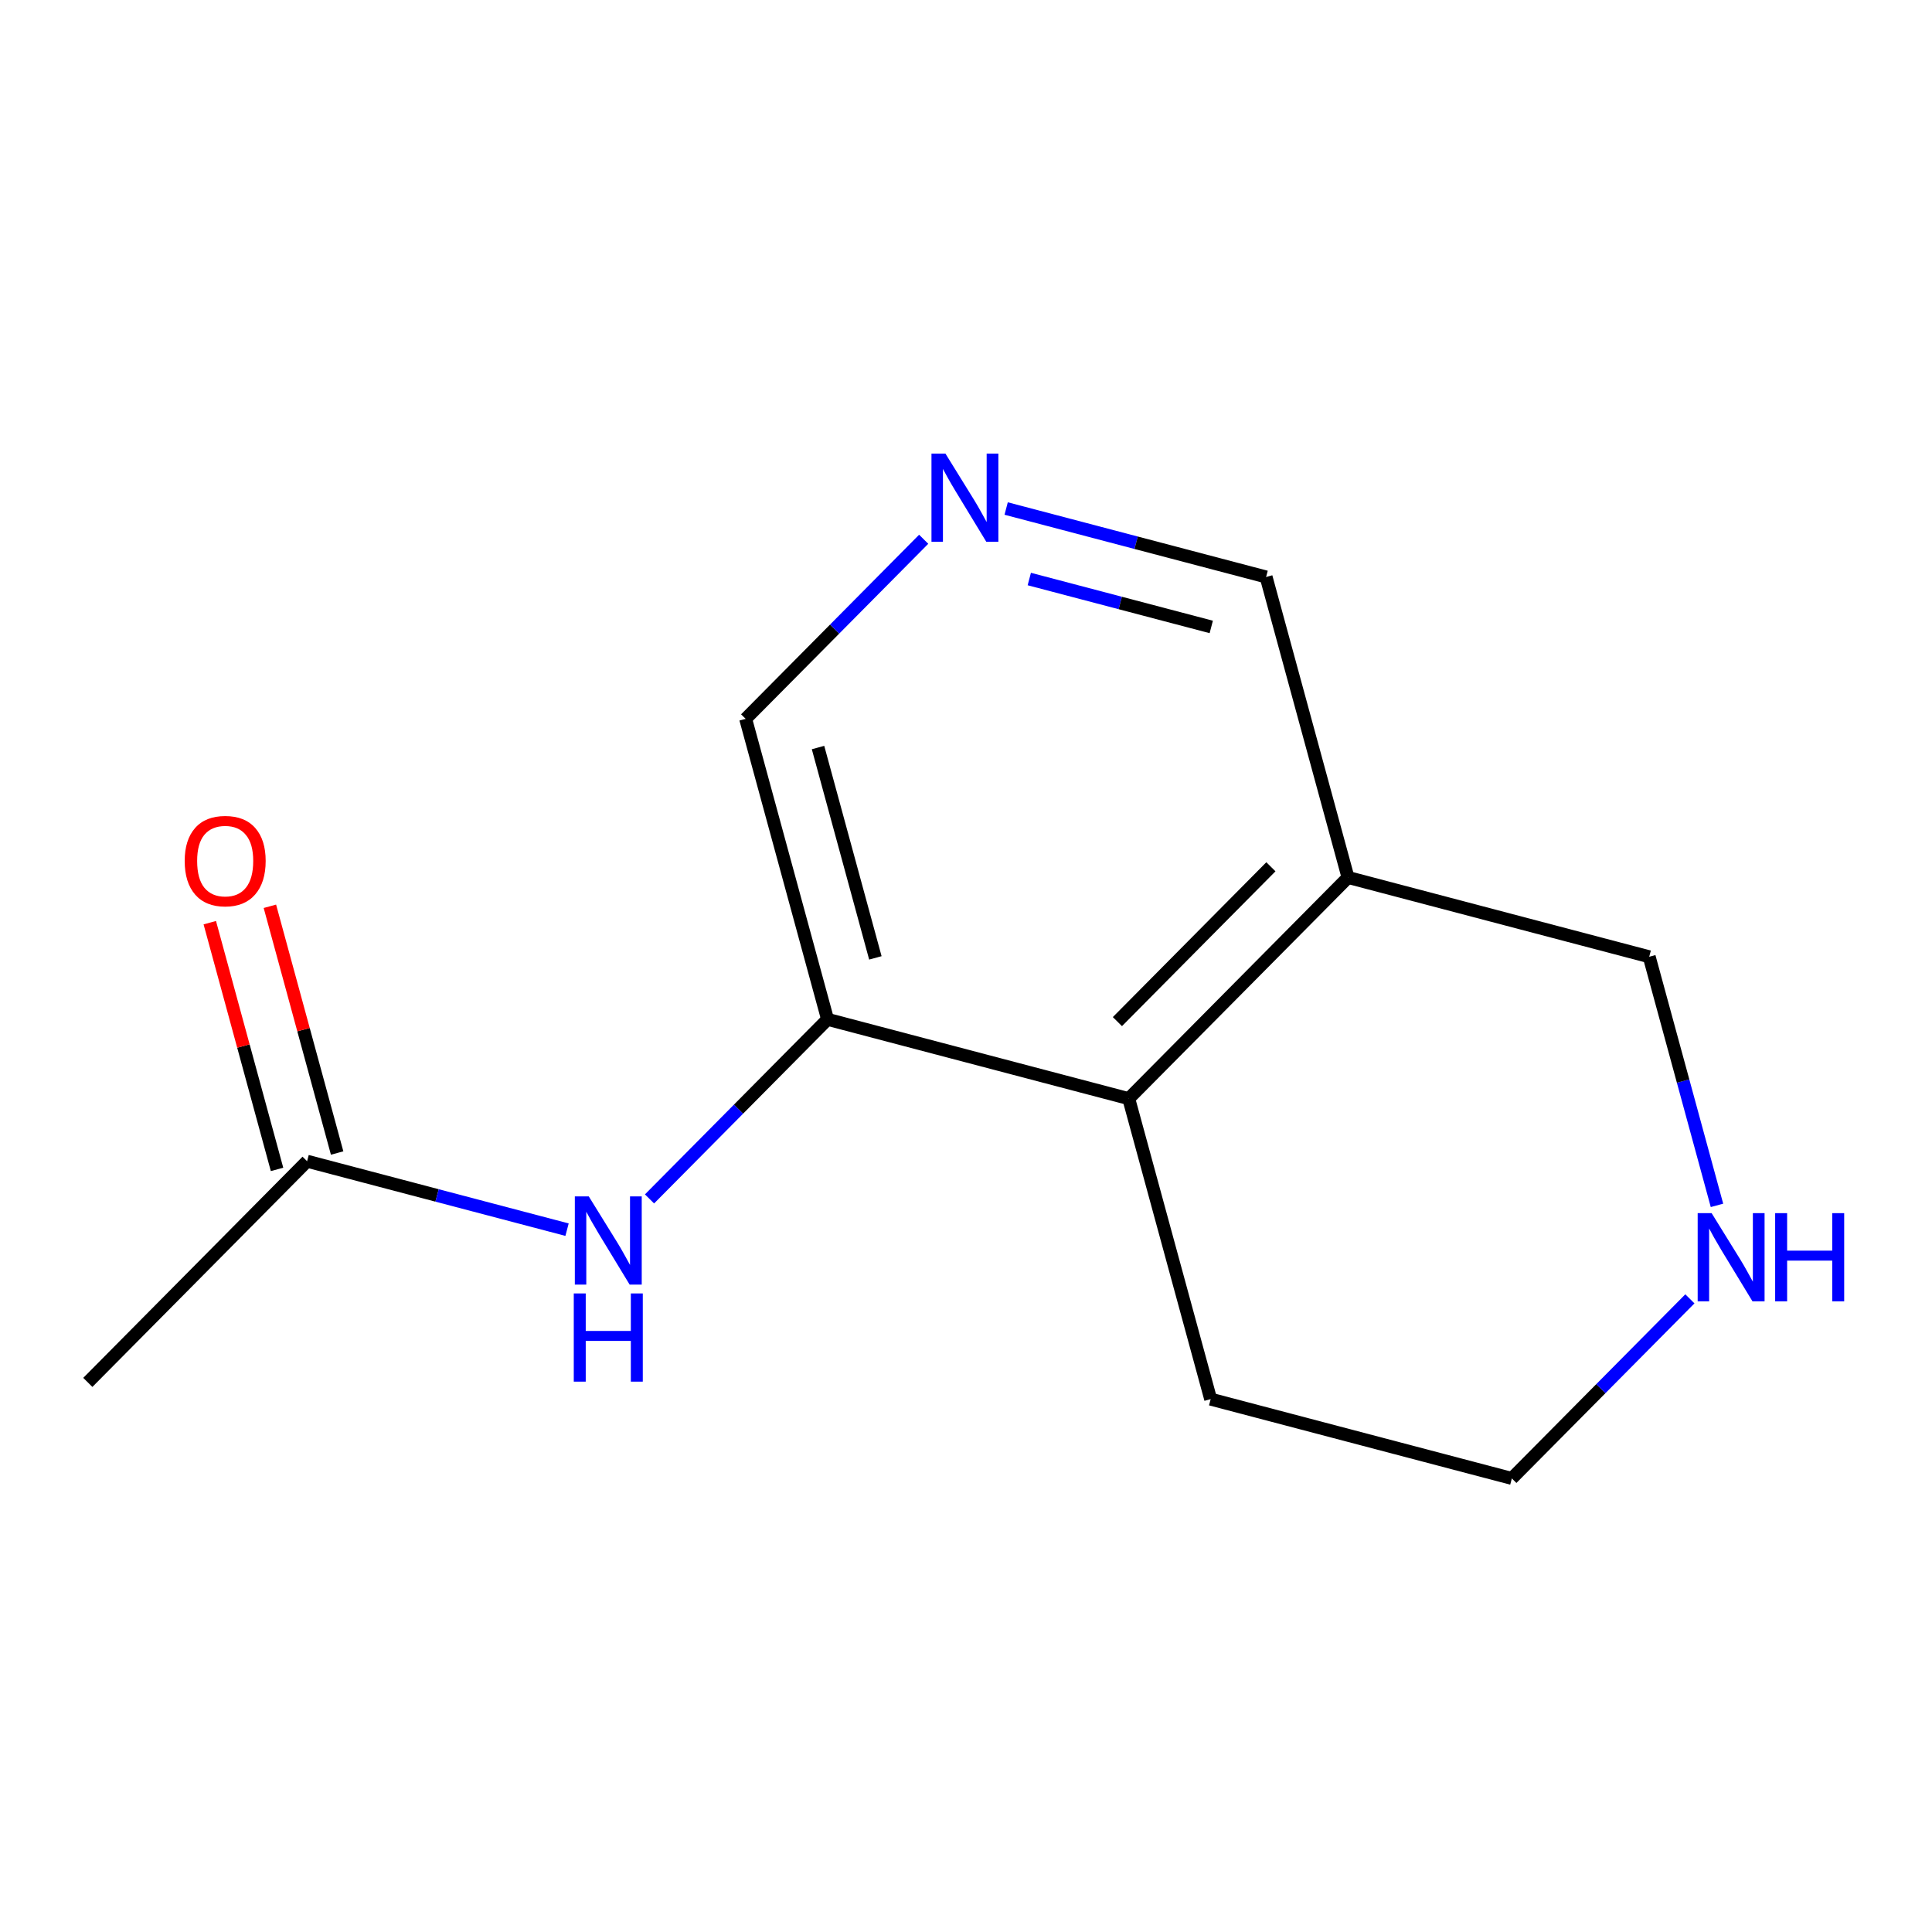 <?xml version='1.0' encoding='iso-8859-1'?>
<svg version='1.1' baseProfile='full'
              xmlns='http://www.w3.org/2000/svg'
                      xmlns:rdkit='http://www.rdkit.org/xml'
                      xmlns:xlink='http://www.w3.org/1999/xlink'
                  xml:space='preserve'
width='300px' height='300px' viewBox='0 0 300 300'>
<!-- END OF HEADER -->
<rect style='opacity:1.0;fill:#FFFFFF;stroke:none' width='300' height='300' x='0' y='0'> </rect>
<rect style='opacity:1.0;fill:#FFFFFF;stroke:none' width='300' height='300' x='0' y='0'> </rect>
<path class='bond-0 atom-0 atom-1' d='M 13.636,214.658 L 47.685,180.312' style='fill:none;fill-rule:evenodd;stroke:#000000;stroke-width:2.0px;stroke-linecap:butt;stroke-linejoin:miter;stroke-opacity:1' />
<path class='bond-1 atom-1 atom-2' d='M 52.351,179.04 L 47.13,159.884' style='fill:none;fill-rule:evenodd;stroke:#000000;stroke-width:2.0px;stroke-linecap:butt;stroke-linejoin:miter;stroke-opacity:1' />
<path class='bond-1 atom-1 atom-2' d='M 47.13,159.884 L 41.908,140.728' style='fill:none;fill-rule:evenodd;stroke:#FF0000;stroke-width:2.0px;stroke-linecap:butt;stroke-linejoin:miter;stroke-opacity:1' />
<path class='bond-1 atom-1 atom-2' d='M 43.019,181.584 L 37.797,162.428' style='fill:none;fill-rule:evenodd;stroke:#000000;stroke-width:2.0px;stroke-linecap:butt;stroke-linejoin:miter;stroke-opacity:1' />
<path class='bond-1 atom-1 atom-2' d='M 37.797,162.428 L 32.576,143.272' style='fill:none;fill-rule:evenodd;stroke:#FF0000;stroke-width:2.0px;stroke-linecap:butt;stroke-linejoin:miter;stroke-opacity:1' />
<path class='bond-2 atom-1 atom-3' d='M 47.685,180.312 L 67.868,185.627' style='fill:none;fill-rule:evenodd;stroke:#000000;stroke-width:2.0px;stroke-linecap:butt;stroke-linejoin:miter;stroke-opacity:1' />
<path class='bond-2 atom-1 atom-3' d='M 67.868,185.627 L 88.051,190.941' style='fill:none;fill-rule:evenodd;stroke:#0000FF;stroke-width:2.0px;stroke-linecap:butt;stroke-linejoin:miter;stroke-opacity:1' />
<path class='bond-3 atom-3 atom-4' d='M 100.857,186.168 L 114.68,172.225' style='fill:none;fill-rule:evenodd;stroke:#0000FF;stroke-width:2.0px;stroke-linecap:butt;stroke-linejoin:miter;stroke-opacity:1' />
<path class='bond-3 atom-3 atom-4' d='M 114.68,172.225 L 128.503,158.282' style='fill:none;fill-rule:evenodd;stroke:#000000;stroke-width:2.0px;stroke-linecap:butt;stroke-linejoin:miter;stroke-opacity:1' />
<path class='bond-4 atom-4 atom-5' d='M 128.503,158.282 L 115.784,111.622' style='fill:none;fill-rule:evenodd;stroke:#000000;stroke-width:2.0px;stroke-linecap:butt;stroke-linejoin:miter;stroke-opacity:1' />
<path class='bond-4 atom-4 atom-5' d='M 135.927,148.739 L 127.023,116.077' style='fill:none;fill-rule:evenodd;stroke:#000000;stroke-width:2.0px;stroke-linecap:butt;stroke-linejoin:miter;stroke-opacity:1' />
<path class='bond-13 atom-9 atom-4' d='M 175.271,170.597 L 128.503,158.282' style='fill:none;fill-rule:evenodd;stroke:#000000;stroke-width:2.0px;stroke-linecap:butt;stroke-linejoin:miter;stroke-opacity:1' />
<path class='bond-5 atom-5 atom-6' d='M 115.784,111.622 L 129.607,97.679' style='fill:none;fill-rule:evenodd;stroke:#000000;stroke-width:2.0px;stroke-linecap:butt;stroke-linejoin:miter;stroke-opacity:1' />
<path class='bond-5 atom-5 atom-6' d='M 129.607,97.679 L 143.429,83.736' style='fill:none;fill-rule:evenodd;stroke:#0000FF;stroke-width:2.0px;stroke-linecap:butt;stroke-linejoin:miter;stroke-opacity:1' />
<path class='bond-6 atom-6 atom-7' d='M 156.236,78.963 L 176.418,84.277' style='fill:none;fill-rule:evenodd;stroke:#0000FF;stroke-width:2.0px;stroke-linecap:butt;stroke-linejoin:miter;stroke-opacity:1' />
<path class='bond-6 atom-6 atom-7' d='M 176.418,84.277 L 196.601,89.591' style='fill:none;fill-rule:evenodd;stroke:#000000;stroke-width:2.0px;stroke-linecap:butt;stroke-linejoin:miter;stroke-opacity:1' />
<path class='bond-6 atom-6 atom-7' d='M 159.828,89.911 L 173.956,93.631' style='fill:none;fill-rule:evenodd;stroke:#0000FF;stroke-width:2.0px;stroke-linecap:butt;stroke-linejoin:miter;stroke-opacity:1' />
<path class='bond-6 atom-6 atom-7' d='M 173.956,93.631 L 188.083,97.351' style='fill:none;fill-rule:evenodd;stroke:#000000;stroke-width:2.0px;stroke-linecap:butt;stroke-linejoin:miter;stroke-opacity:1' />
<path class='bond-7 atom-7 atom-8' d='M 196.601,89.591 L 209.32,136.251' style='fill:none;fill-rule:evenodd;stroke:#000000;stroke-width:2.0px;stroke-linecap:butt;stroke-linejoin:miter;stroke-opacity:1' />
<path class='bond-8 atom-8 atom-9' d='M 209.32,136.251 L 175.271,170.597' style='fill:none;fill-rule:evenodd;stroke:#000000;stroke-width:2.0px;stroke-linecap:butt;stroke-linejoin:miter;stroke-opacity:1' />
<path class='bond-8 atom-8 atom-9' d='M 197.344,134.593 L 173.51,158.635' style='fill:none;fill-rule:evenodd;stroke:#000000;stroke-width:2.0px;stroke-linecap:butt;stroke-linejoin:miter;stroke-opacity:1' />
<path class='bond-14 atom-13 atom-8' d='M 256.089,148.566 L 209.32,136.251' style='fill:none;fill-rule:evenodd;stroke:#000000;stroke-width:2.0px;stroke-linecap:butt;stroke-linejoin:miter;stroke-opacity:1' />
<path class='bond-9 atom-9 atom-10' d='M 175.271,170.597 L 187.991,217.257' style='fill:none;fill-rule:evenodd;stroke:#000000;stroke-width:2.0px;stroke-linecap:butt;stroke-linejoin:miter;stroke-opacity:1' />
<path class='bond-10 atom-10 atom-11' d='M 187.991,217.257 L 234.759,229.571' style='fill:none;fill-rule:evenodd;stroke:#000000;stroke-width:2.0px;stroke-linecap:butt;stroke-linejoin:miter;stroke-opacity:1' />
<path class='bond-11 atom-11 atom-12' d='M 234.759,229.571 L 248.582,215.628' style='fill:none;fill-rule:evenodd;stroke:#000000;stroke-width:2.0px;stroke-linecap:butt;stroke-linejoin:miter;stroke-opacity:1' />
<path class='bond-11 atom-11 atom-12' d='M 248.582,215.628 L 262.405,201.685' style='fill:none;fill-rule:evenodd;stroke:#0000FF;stroke-width:2.0px;stroke-linecap:butt;stroke-linejoin:miter;stroke-opacity:1' />
<path class='bond-12 atom-12 atom-13' d='M 266.612,187.169 L 261.35,167.868' style='fill:none;fill-rule:evenodd;stroke:#0000FF;stroke-width:2.0px;stroke-linecap:butt;stroke-linejoin:miter;stroke-opacity:1' />
<path class='bond-12 atom-12 atom-13' d='M 261.35,167.868 L 256.089,148.566' style='fill:none;fill-rule:evenodd;stroke:#000000;stroke-width:2.0px;stroke-linecap:butt;stroke-linejoin:miter;stroke-opacity:1' />
<path  class='atom-2' d='M 28.679 133.691
Q 28.679 130.402, 30.304 128.565
Q 31.929 126.727, 34.966 126.727
Q 38.003 126.727, 39.628 128.565
Q 41.253 130.402, 41.253 133.691
Q 41.253 137.018, 39.609 138.914
Q 37.965 140.791, 34.966 140.791
Q 31.948 140.791, 30.304 138.914
Q 28.679 137.038, 28.679 133.691
M 34.966 139.243
Q 37.055 139.243, 38.177 137.85
Q 39.319 136.438, 39.319 133.691
Q 39.319 131.002, 38.177 129.648
Q 37.055 128.275, 34.966 128.275
Q 32.877 128.275, 31.735 129.629
Q 30.613 130.983, 30.613 133.691
Q 30.613 136.457, 31.735 137.85
Q 32.877 139.243, 34.966 139.243
' fill='#FF0000'/>
<path  class='atom-3' d='M 91.426 185.779
L 95.914 193.033
Q 96.359 193.749, 97.075 195.045
Q 97.791 196.341, 97.829 196.419
L 97.829 185.779
L 99.648 185.779
L 99.648 199.475
L 97.772 199.475
L 92.955 191.544
Q 92.394 190.615, 91.794 189.551
Q 91.213 188.487, 91.039 188.158
L 91.039 199.475
L 89.26 199.475
L 89.26 185.779
L 91.426 185.779
' fill='#0000FF'/>
<path  class='atom-3' d='M 89.095 200.845
L 90.952 200.845
L 90.952 206.668
L 97.955 206.668
L 97.955 200.845
L 99.812 200.845
L 99.812 214.541
L 97.955 214.541
L 97.955 208.215
L 90.952 208.215
L 90.952 214.541
L 89.095 214.541
L 89.095 200.845
' fill='#0000FF'/>
<path  class='atom-6' d='M 146.805 70.429
L 151.293 77.683
Q 151.738 78.399, 152.454 79.695
Q 153.17 80.991, 153.208 81.068
L 153.208 70.429
L 155.027 70.429
L 155.027 84.125
L 153.15 84.125
L 148.333 76.193
Q 147.772 75.265, 147.173 74.201
Q 146.592 73.137, 146.418 72.808
L 146.418 84.125
L 144.639 84.125
L 144.639 70.429
L 146.805 70.429
' fill='#0000FF'/>
<path  class='atom-12' d='M 265.781 188.378
L 270.269 195.632
Q 270.714 196.348, 271.429 197.644
Q 272.145 198.94, 272.184 199.018
L 272.184 188.378
L 274.002 188.378
L 274.002 202.074
L 272.126 202.074
L 267.309 194.143
Q 266.748 193.214, 266.148 192.15
Q 265.568 191.086, 265.394 190.757
L 265.394 202.074
L 263.614 202.074
L 263.614 188.378
L 265.781 188.378
' fill='#0000FF'/>
<path  class='atom-12' d='M 275.646 188.378
L 277.504 188.378
L 277.504 194.201
L 284.507 194.201
L 284.507 188.378
L 286.364 188.378
L 286.364 202.074
L 284.507 202.074
L 284.507 195.749
L 277.504 195.749
L 277.504 202.074
L 275.646 202.074
L 275.646 188.378
' fill='#0000FF'/>
</svg>
